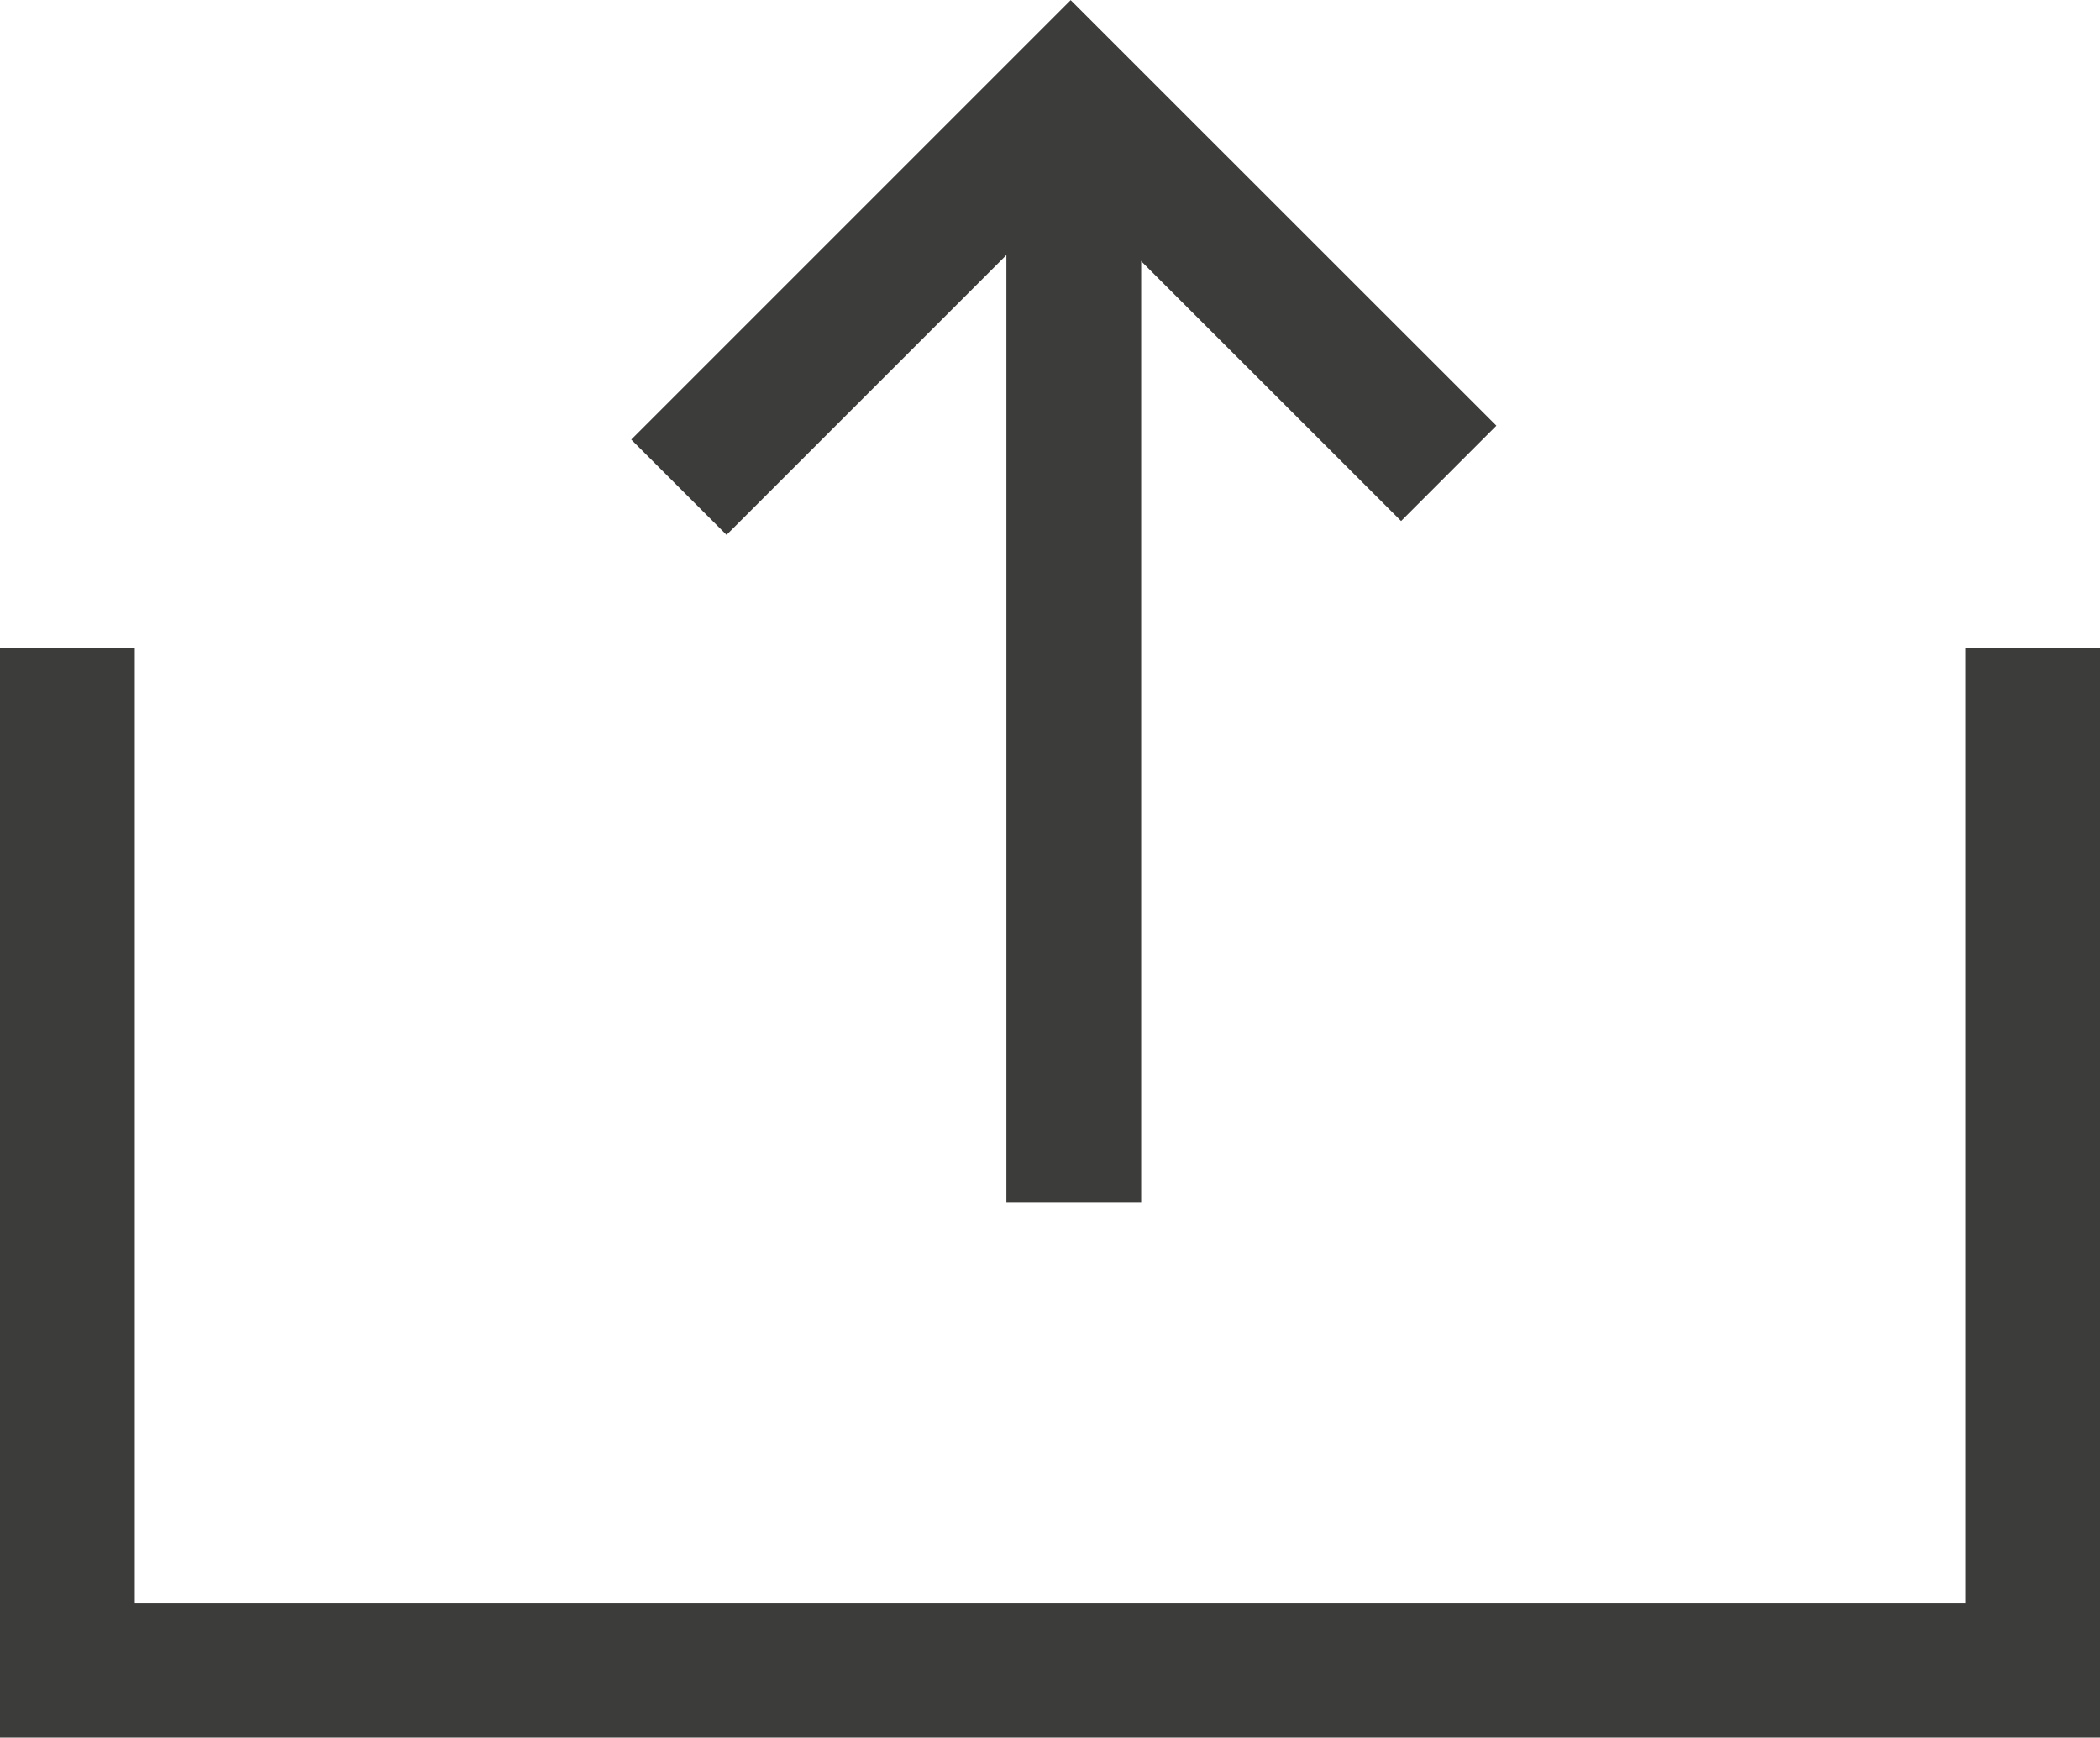 <svg xmlns="http://www.w3.org/2000/svg" width="15.581" height="12.893">
	<g fill="none" stroke="#3c3c3b" data-name="Group 203">
		<path d="M.5 4.811v7.581h14.581V4.811" data-name="Path 201"/>
		<g data-name="Group 136">
			<path d="M7.967.692v8.229" data-name="Path 199"/>
			<path d="M5.037 3.615 7.944.708l2.805 2.804" data-name="Path 200"/>
		</g>
	</g>
</svg>
